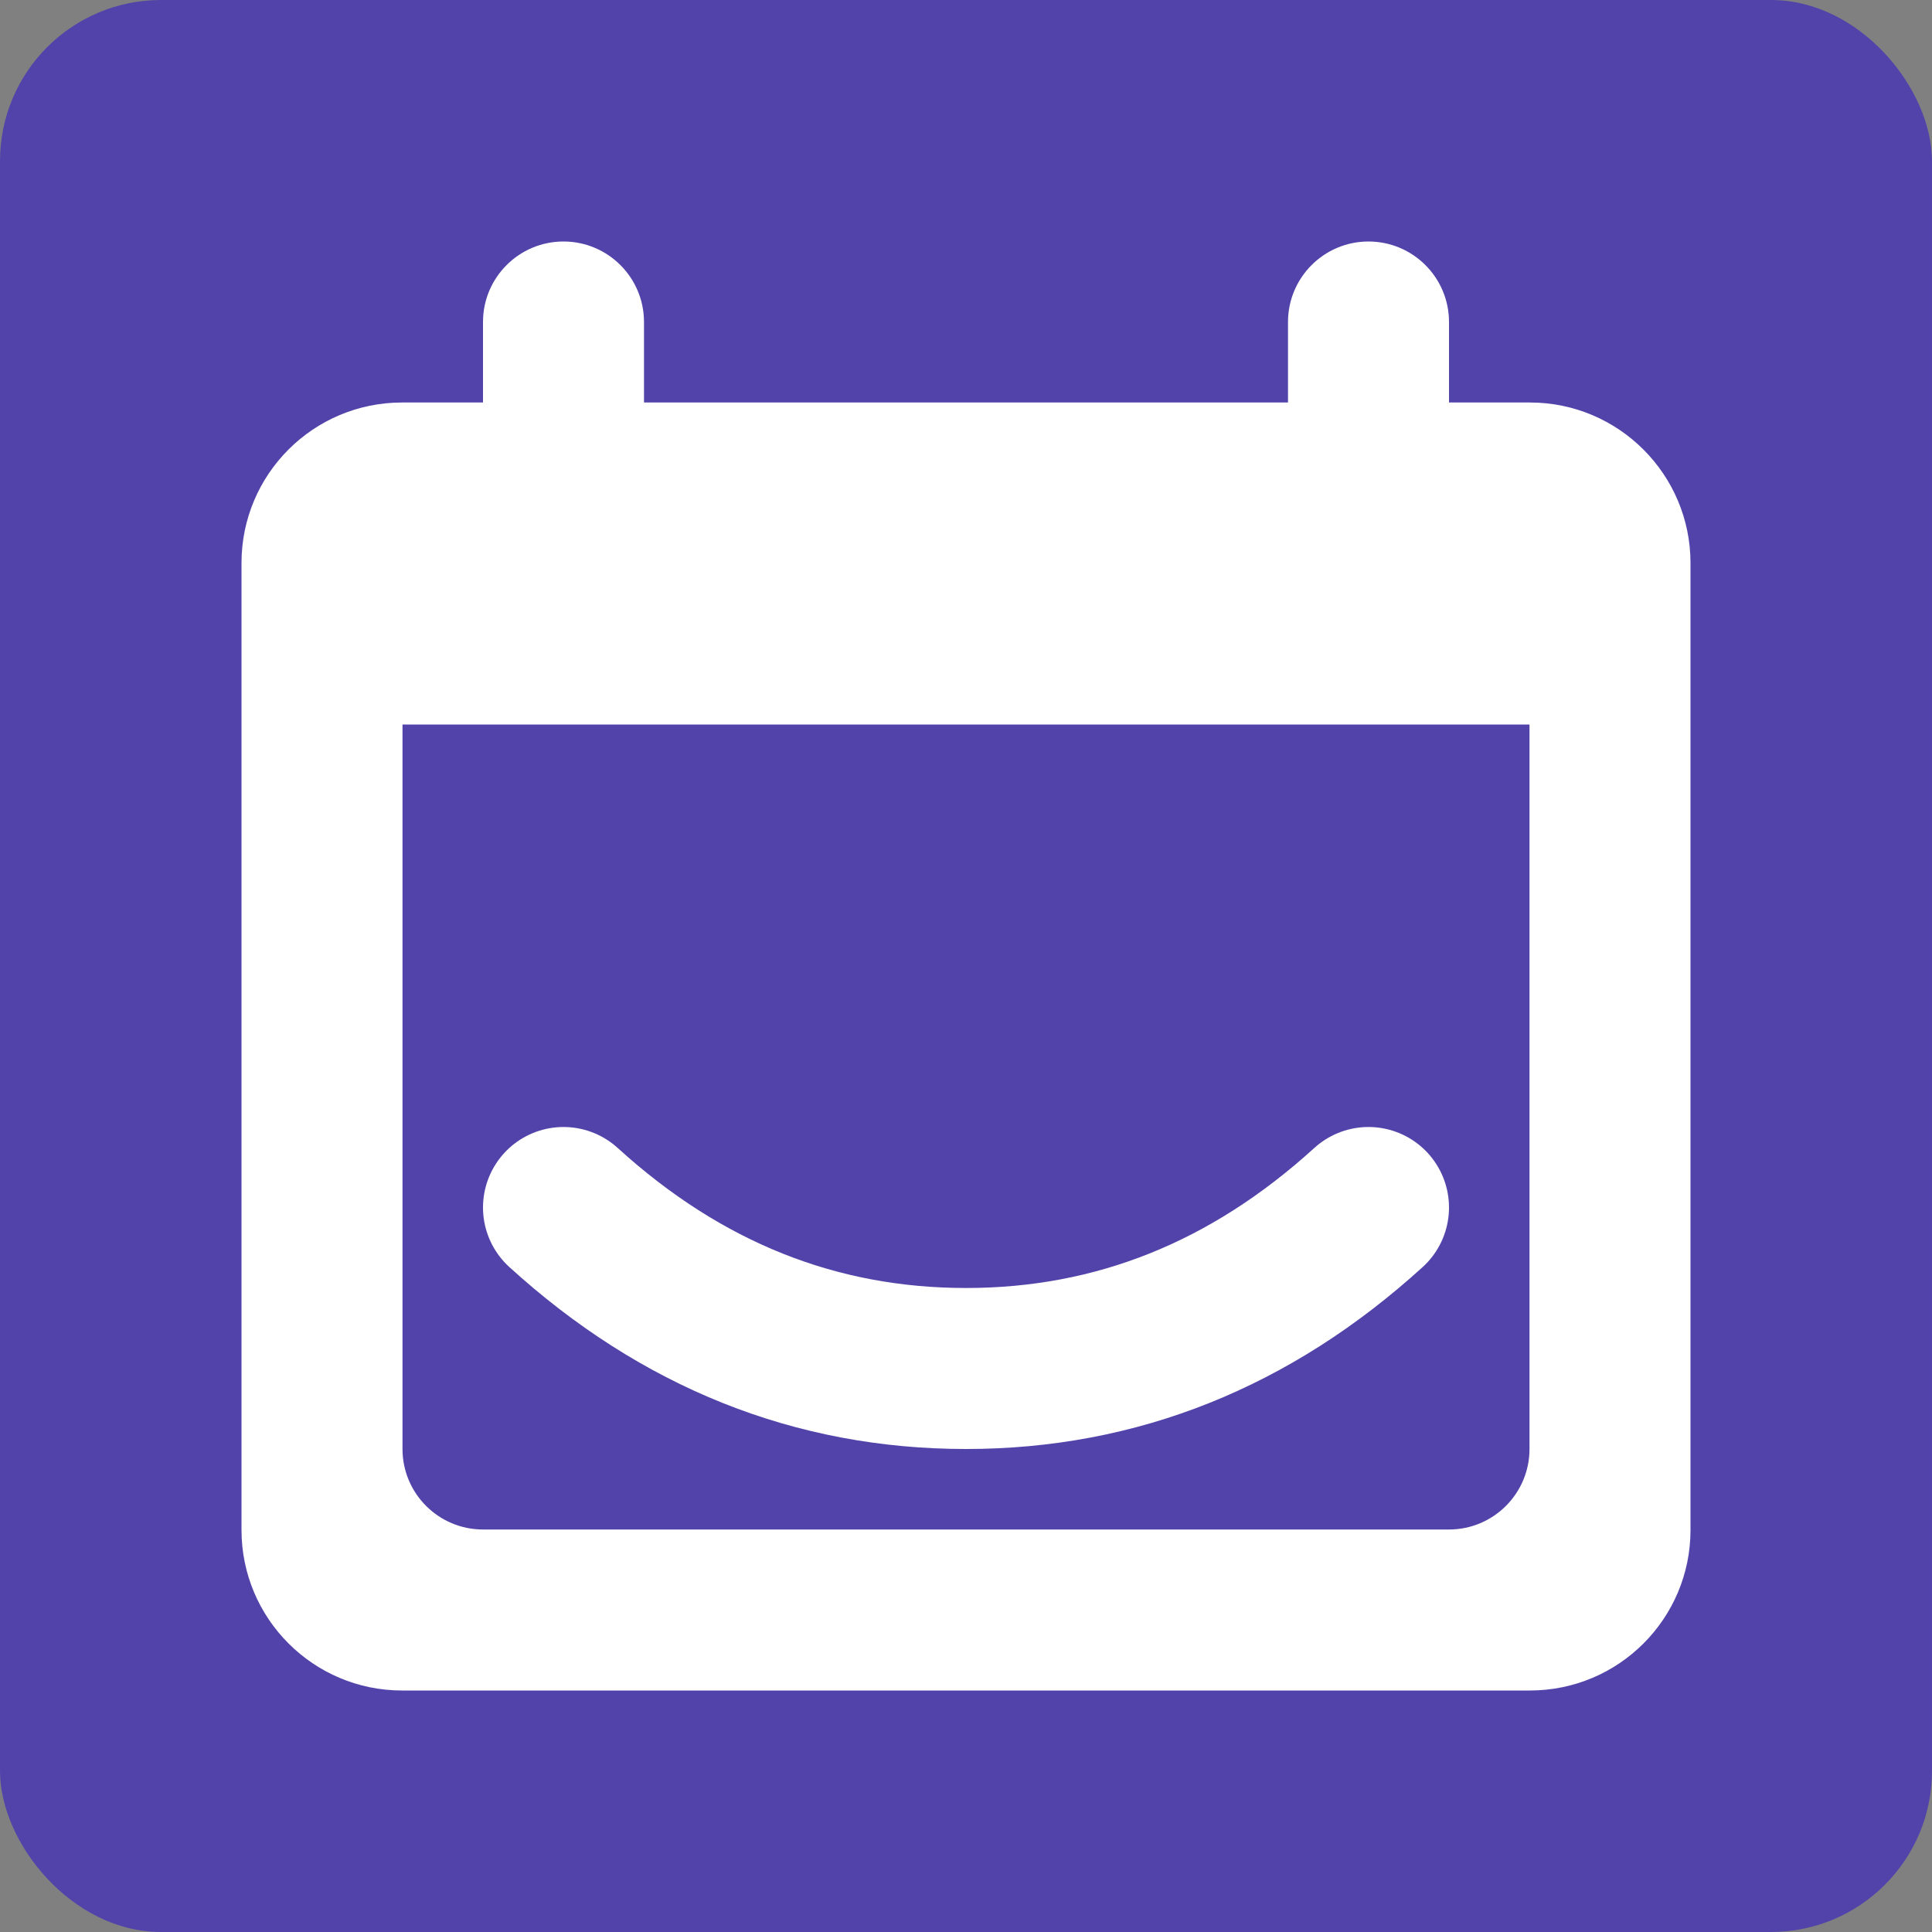 <?xml version="1.0" encoding="UTF-8"?>
<svg width="16px" height="16px" viewBox="0 0 24 24" version="1.1" xmlns="http://www.w3.org/2000/svg" xmlns:xlink="http://www.w3.org/1999/xlink">
    <rect x="0" y="0" width="24" height="24" fill="#808080" stroke="none"/>
    <!-- Generator: Sketch 52.2 (67145) - http://www.bohemiancoding.com/sketch -->
    <title>Team_calendar</title>
    <desc>Created with Sketch.</desc>
    <g id="Team_calendar" stroke="none" stroke-width="1" fill="none" fill-rule="evenodd">
        <g id="Group">
            <rect id="container" fill="#5243AA" fill-rule="nonzero" x="0" y="0" width="24" height="24" rx="2"></rect>
            <g id="Group-15" transform="translate(3, 3)">
                <path d="M15,2 L16.005,2 C17.107,2 18,2.895 18,3.994 L18,16.006 C18,17.107 17.108,18 16.005,18 L1.995,18 C0.893,18 0,17.106 0,16.006 L0,3.994 C0,2.893 0.892,2 1.995,2 L3,2 L3,1 C3,0.448 3.448,0 4,0 C4.552,0 5,0.448 5,1 L5,2 L13,2 L13,1 C13,0.448 13.448,0 14,0 C14.552,0 15,0.448 15,1 L15,2 Z M2,6 L2,15 C2,15.552 2.448,16 3,16 L15,16 C15.552,16 16,15.552 16,15 L16,6 L2,6 Z" id="Combined-Shape" fill="#FFFFFF"></path>
                <path d="M4,12 C5.465,13.333 7.132,14 9,14 C10.868,14 12.535,13.333 14,12" id="Line-6" stroke="#FFFFFF" stroke-width="2" stroke-linecap="round"></path>
            </g>
        </g>
    </g>
</svg>
